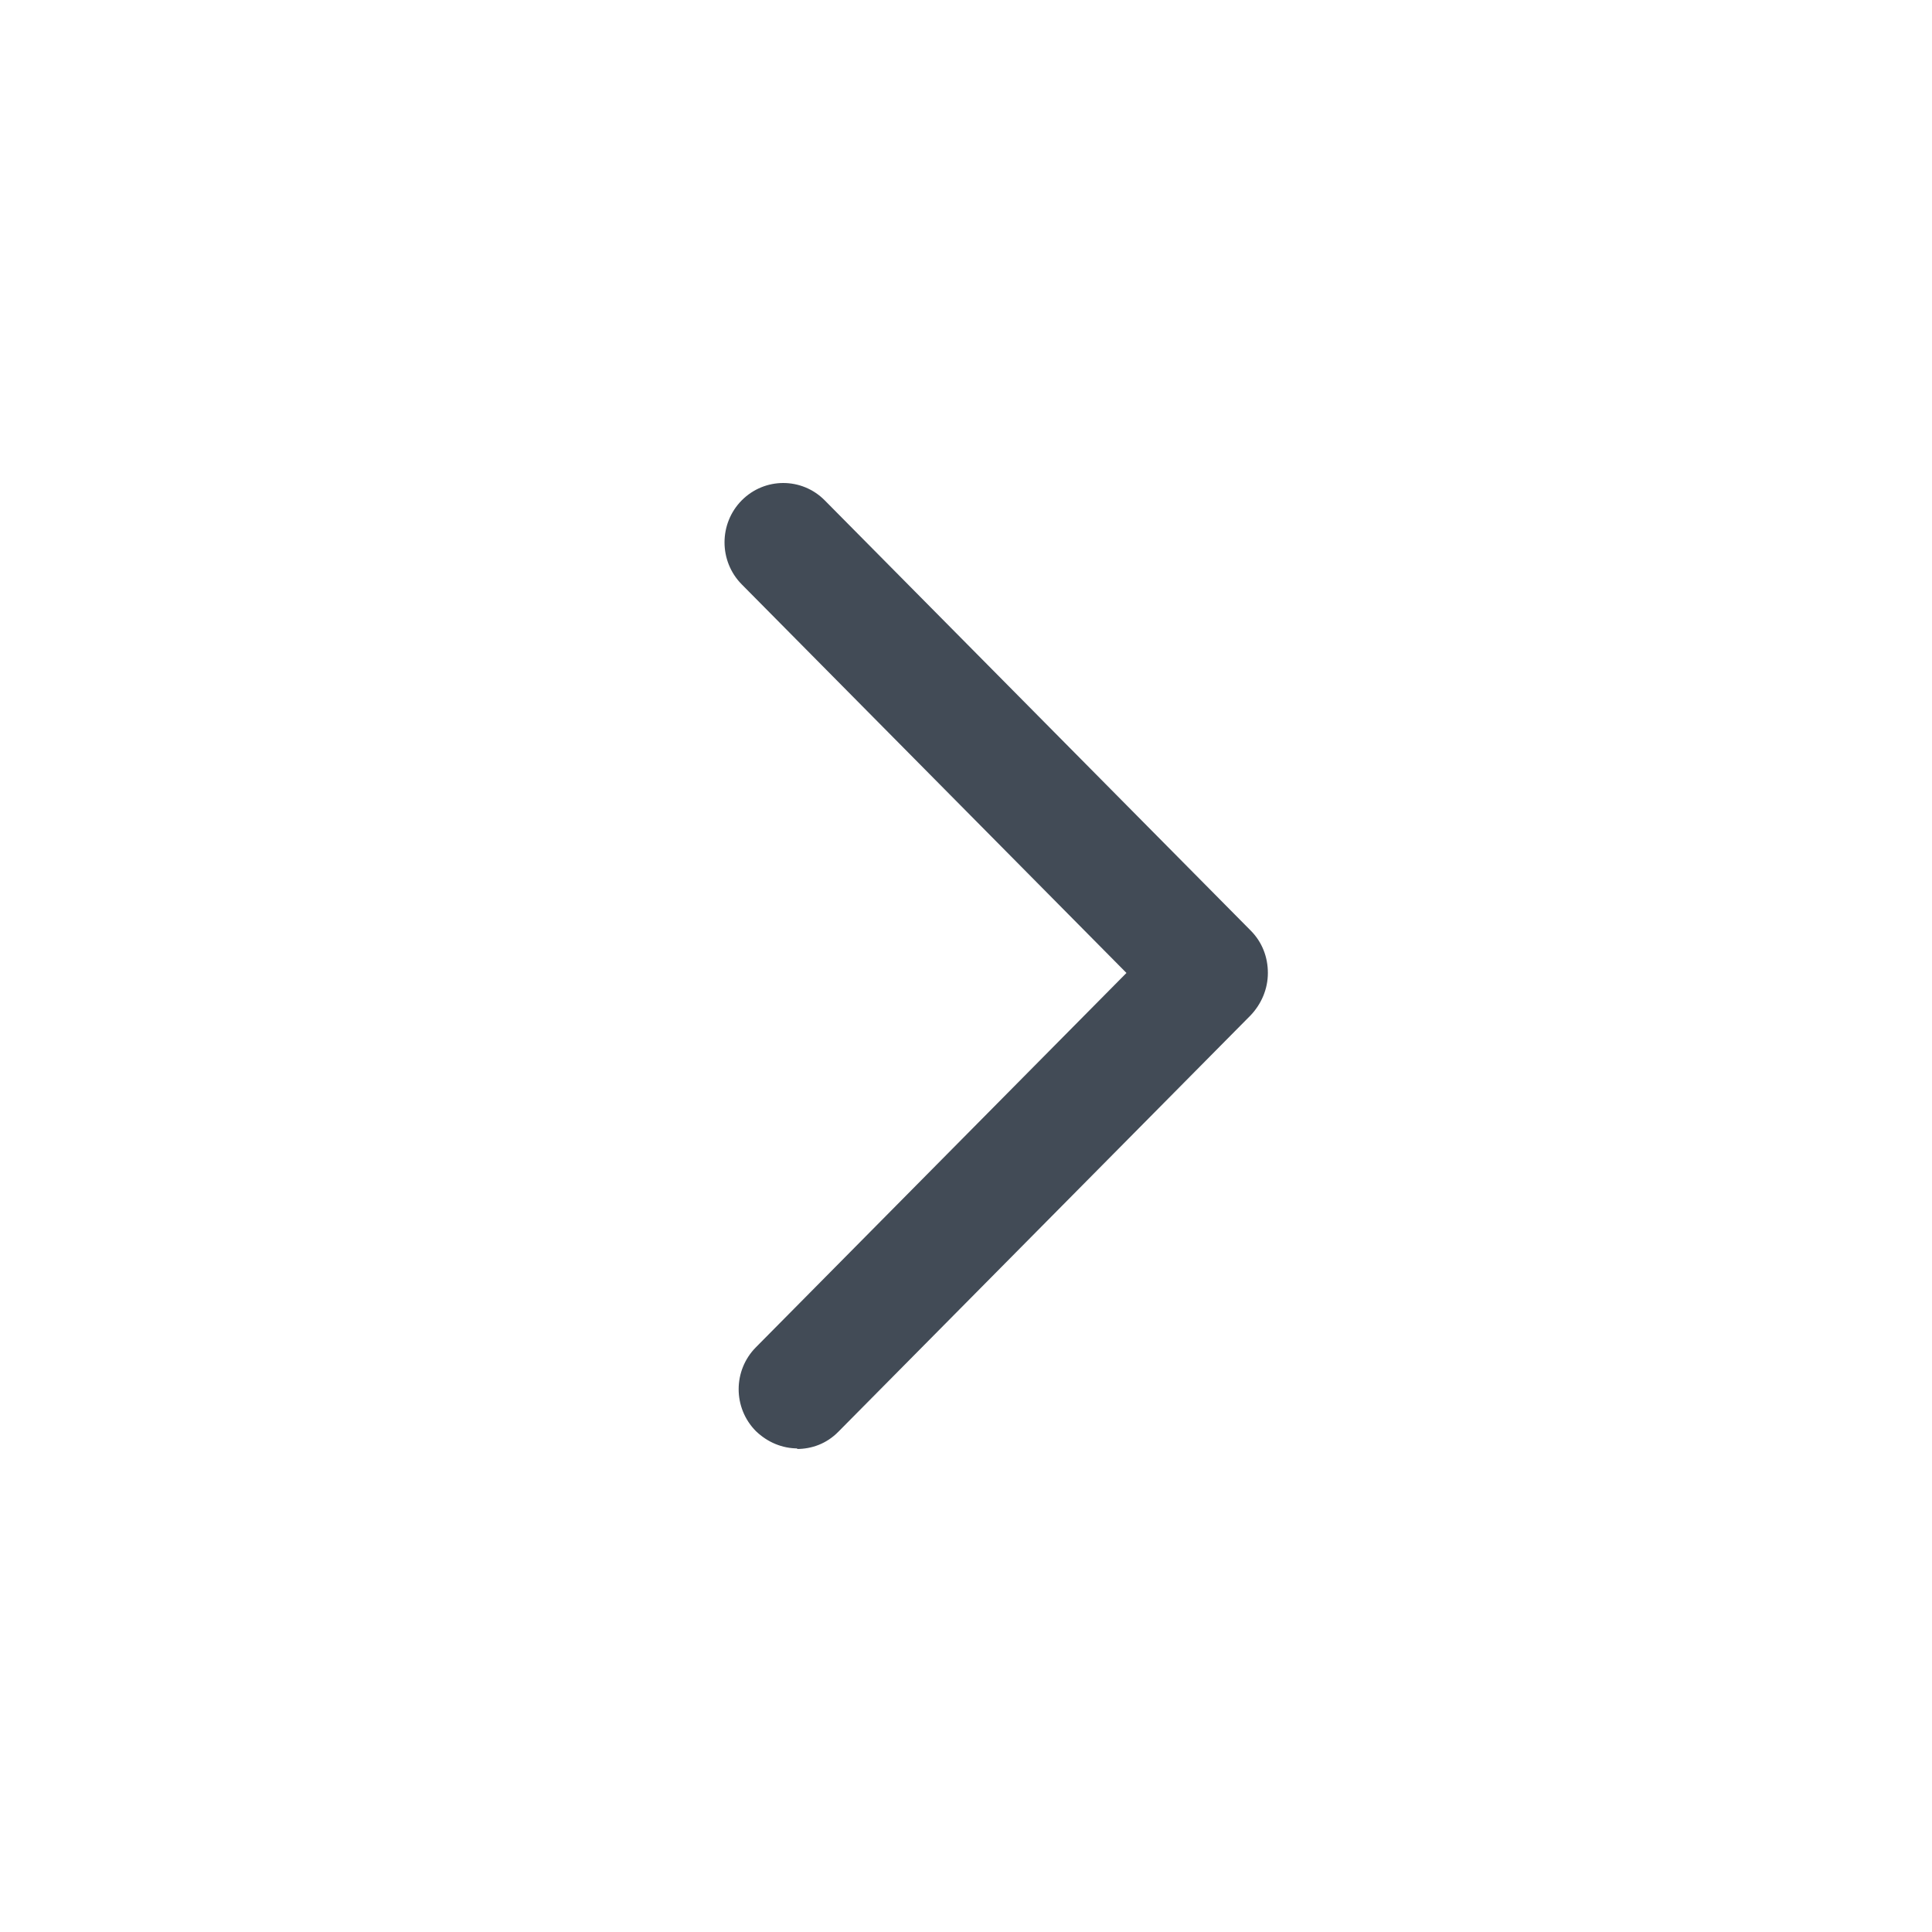 <svg width="20" height="20" viewBox="0 0 20 20" fill="none" xmlns="http://www.w3.org/2000/svg">
<path d="M8.258 14.994C8.099 14.994 7.947 14.932 7.825 14.815C7.587 14.575 7.587 14.187 7.825 13.947L11.661 10.072L7.678 6.049C7.441 5.809 7.441 5.42 7.678 5.18C7.916 4.94 8.301 4.94 8.538 5.18L12.948 9.634C13.064 9.751 13.125 9.905 13.125 10.072C13.125 10.238 13.058 10.392 12.948 10.509L8.679 14.821C8.557 14.945 8.404 15 8.246 15L8.258 14.994Z" fill="#424B56"/>
</svg>
